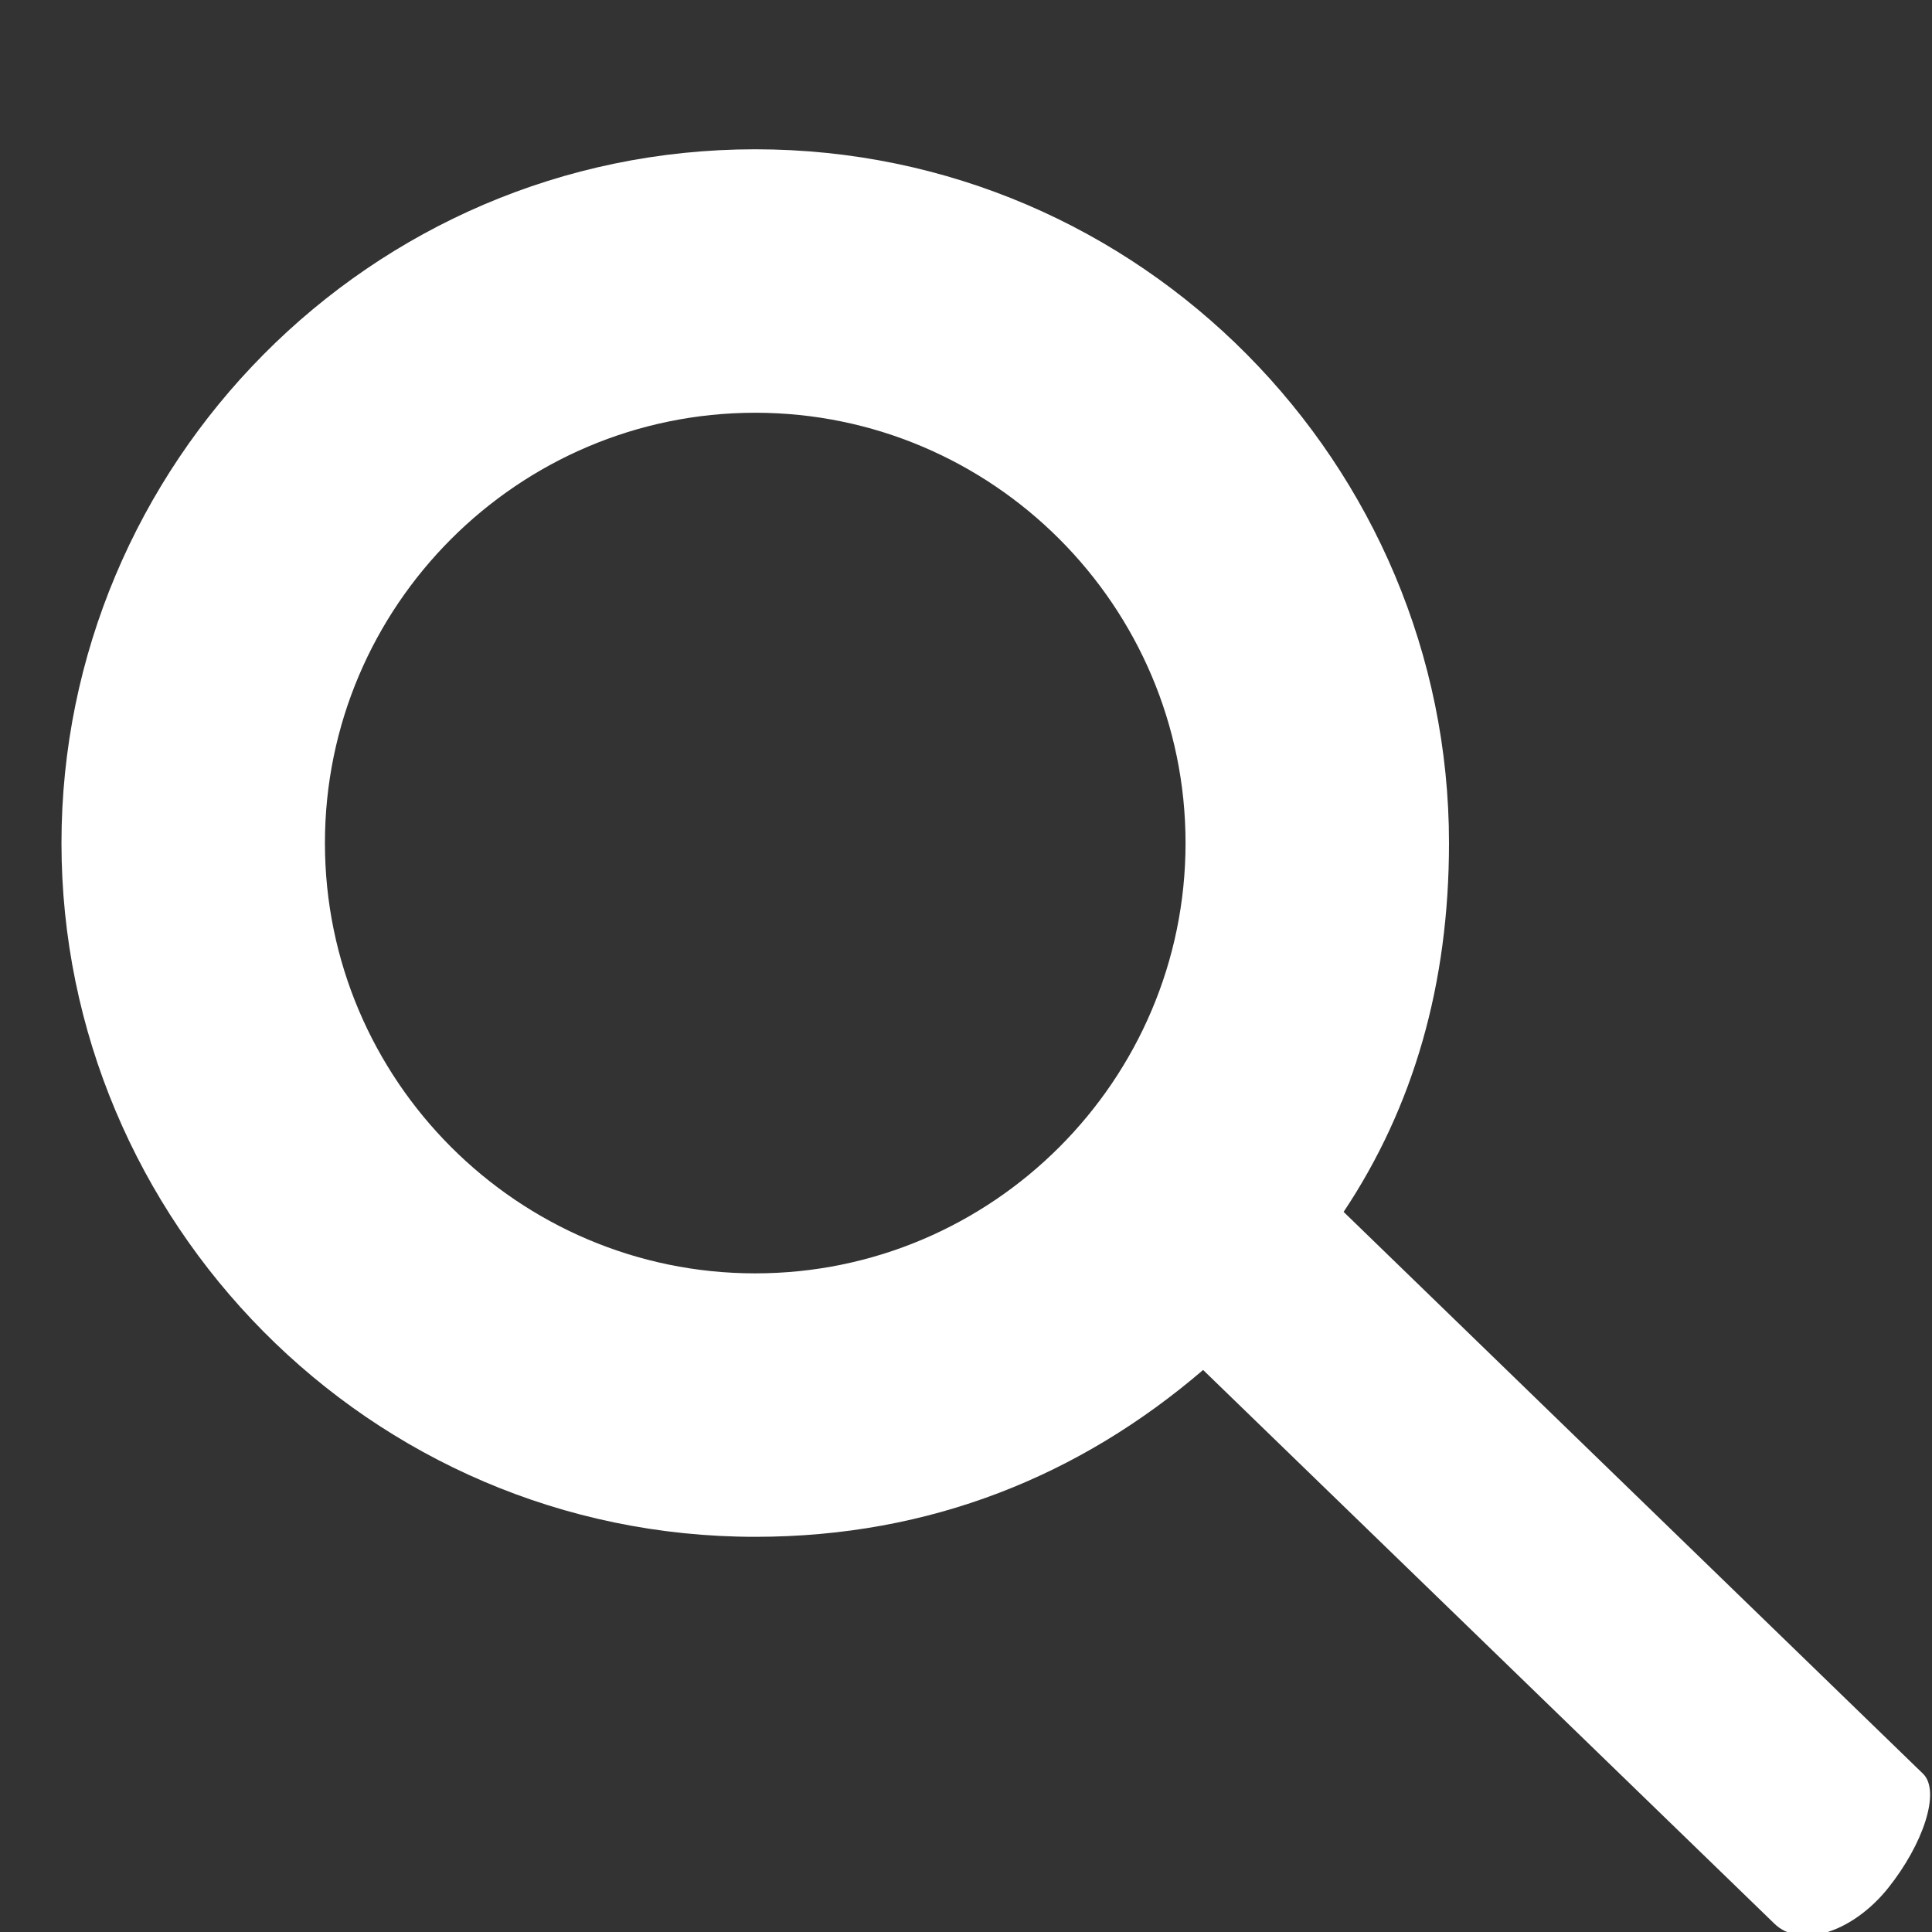 <?xml version="1.0" encoding="utf-8"?>
<!-- Generator: Adobe Illustrator 16.0.3, SVG Export Plug-In . SVG Version: 6.00 Build 0)  -->
<!DOCTYPE svg PUBLIC "-//W3C//DTD SVG 1.1//EN" "http://www.w3.org/Graphics/SVG/1.1/DTD/svg11.dtd">
<svg version="1.1" class="search-svg" xmlns="http://www.w3.org/2000/svg" xmlns:xlink="http://www.w3.org/1999/xlink" x="0px" y="0px"
	 width="22px" height="22px" viewBox="0 0 22 22" style="enable-background:new 0 0 22 22;" xml:space="preserve">
      <rect x="0" y="0" width="22" height="22" fill="#333333" stroke="none"/>
      <g class="icon-search">
      <path fill="#ffffff" class="icon-search-st0" d="M21.9,20.2l-6.6-6.4c0.8-1.2,1.2-2.6,1.2-4.2c0-4.3-3.5-7.9-7.9-7.9S0.7,5.3,0.7,9.6c0,4.3,3.5,7.9,7.9,7.9
        c2,0,3.7-0.7,5.1-1.9l6.5,6.3c0.3,0.3,0.9,0.1,1.3-0.4S22.1,20.4,21.9,20.2z M8.6,14.5c-2.7,0-4.9-2.2-4.9-4.9
        c0-2.7,2.2-4.9,4.9-4.9c2.7,0,4.9,2.2,4.9,4.9C13.5,12.3,11.3,14.5,8.6,14.5z"/>
      </g>
</svg>
